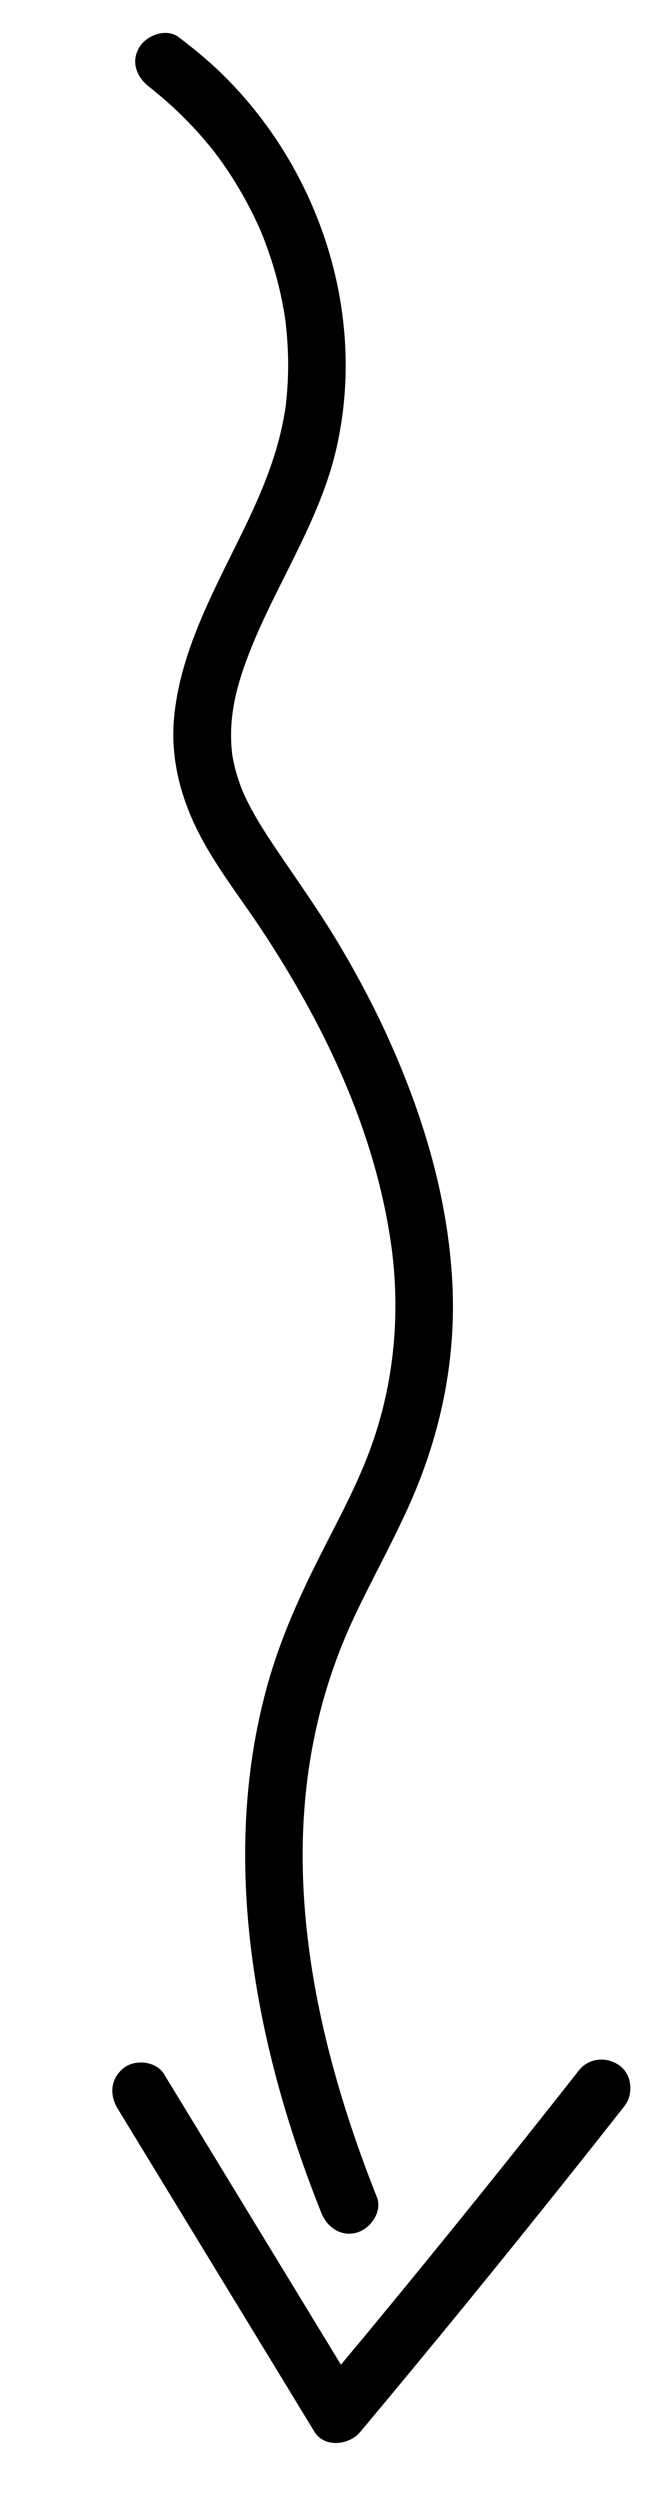 <svg width="15" height="57" viewBox="0 0 15 57" fill="none" xmlns="http://www.w3.org/2000/svg">
<g id="Frame 1116602235">
<g id="Livello_11">
<g id="Group">
<path id="Vector" d="M7.332 50.444C7.463 50.774 7.773 51.006 8.143 50.904C8.458 50.818 8.737 50.426 8.604 50.093C7.267 46.732 6.419 42.969 7.223 39.39C7.418 38.522 7.705 37.681 8.083 36.876C8.486 36.019 8.951 35.191 9.339 34.326C10.086 32.662 10.442 30.89 10.317 29.064C10.195 27.265 9.685 25.536 8.963 23.891C8.602 23.068 8.183 22.272 7.722 21.501C7.26 20.728 6.734 20.001 6.234 19.253C5.988 18.885 5.75 18.505 5.567 18.1C5.503 17.958 5.44 17.779 5.392 17.608C5.331 17.391 5.3 17.227 5.287 17.056C5.225 16.262 5.422 15.559 5.729 14.79C6.324 13.298 7.307 11.855 7.679 10.23C8.385 7.154 7.297 3.849 5.048 1.665C4.744 1.37 4.417 1.104 4.08 0.847C3.796 0.632 3.342 0.803 3.177 1.084C2.979 1.423 3.129 1.771 3.414 1.987C3.473 2.032 3.683 2.205 3.793 2.302C3.939 2.43 4.081 2.563 4.218 2.701C4.345 2.829 4.469 2.961 4.588 3.096C4.707 3.232 4.851 3.406 4.916 3.492C5.137 3.785 5.34 4.093 5.522 4.412C5.61 4.565 5.693 4.721 5.772 4.88C5.814 4.964 5.854 5.049 5.893 5.134C5.912 5.177 5.931 5.219 5.95 5.262C5.96 5.284 5.969 5.305 5.978 5.327C5.961 5.288 5.962 5.289 5.979 5.331C6.113 5.667 6.229 6.009 6.322 6.358C6.369 6.538 6.411 6.718 6.447 6.9C6.462 6.98 6.476 7.06 6.49 7.139C6.497 7.185 6.504 7.231 6.511 7.276C6.514 7.297 6.516 7.307 6.516 7.309C6.518 7.32 6.519 7.33 6.52 7.341C6.562 7.708 6.584 8.076 6.578 8.445C6.575 8.617 6.566 8.79 6.552 8.962C6.545 9.042 6.537 9.122 6.529 9.203C6.527 9.219 6.526 9.231 6.525 9.242C6.518 9.296 6.509 9.35 6.5 9.404C6.235 11.024 5.371 12.355 4.708 13.844C4.35 14.648 4.062 15.464 3.976 16.345C3.889 17.241 4.103 18.114 4.499 18.915C4.889 19.706 5.442 20.403 5.93 21.135C6.421 21.871 6.875 22.633 7.281 23.42C8.066 24.944 8.661 26.576 8.917 28.284C9.155 29.871 9.015 31.541 8.437 33.084C8.121 33.931 7.681 34.726 7.276 35.532C6.841 36.395 6.445 37.278 6.168 38.205C5.098 41.798 5.65 45.682 6.856 49.167C7.004 49.596 7.164 50.021 7.332 50.444ZM6.523 9.262C6.521 9.28 6.52 9.291 6.523 9.262V9.262Z" fill="black"/>
<path id="Vector_2" d="M8.223 55.45C9.819 53.545 11.392 51.621 12.942 49.678C13.382 49.127 13.82 48.574 14.256 48.02C14.47 47.748 14.432 47.299 14.143 47.093C13.851 46.885 13.445 46.916 13.216 47.206C11.679 49.16 10.12 51.094 8.537 53.01C8.287 53.313 8.035 53.613 7.784 53.915C6.768 52.248 5.752 50.581 4.735 48.914C4.404 48.371 4.073 47.828 3.742 47.285C3.561 46.989 3.073 46.945 2.817 47.156C2.518 47.403 2.496 47.765 2.689 48.081C3.854 49.991 5.019 51.901 6.184 53.812C6.515 54.355 6.846 54.898 7.177 55.441C7.409 55.822 7.974 55.748 8.223 55.45Z" fill="black"/>
</g>
</g>
</g>
</svg>
